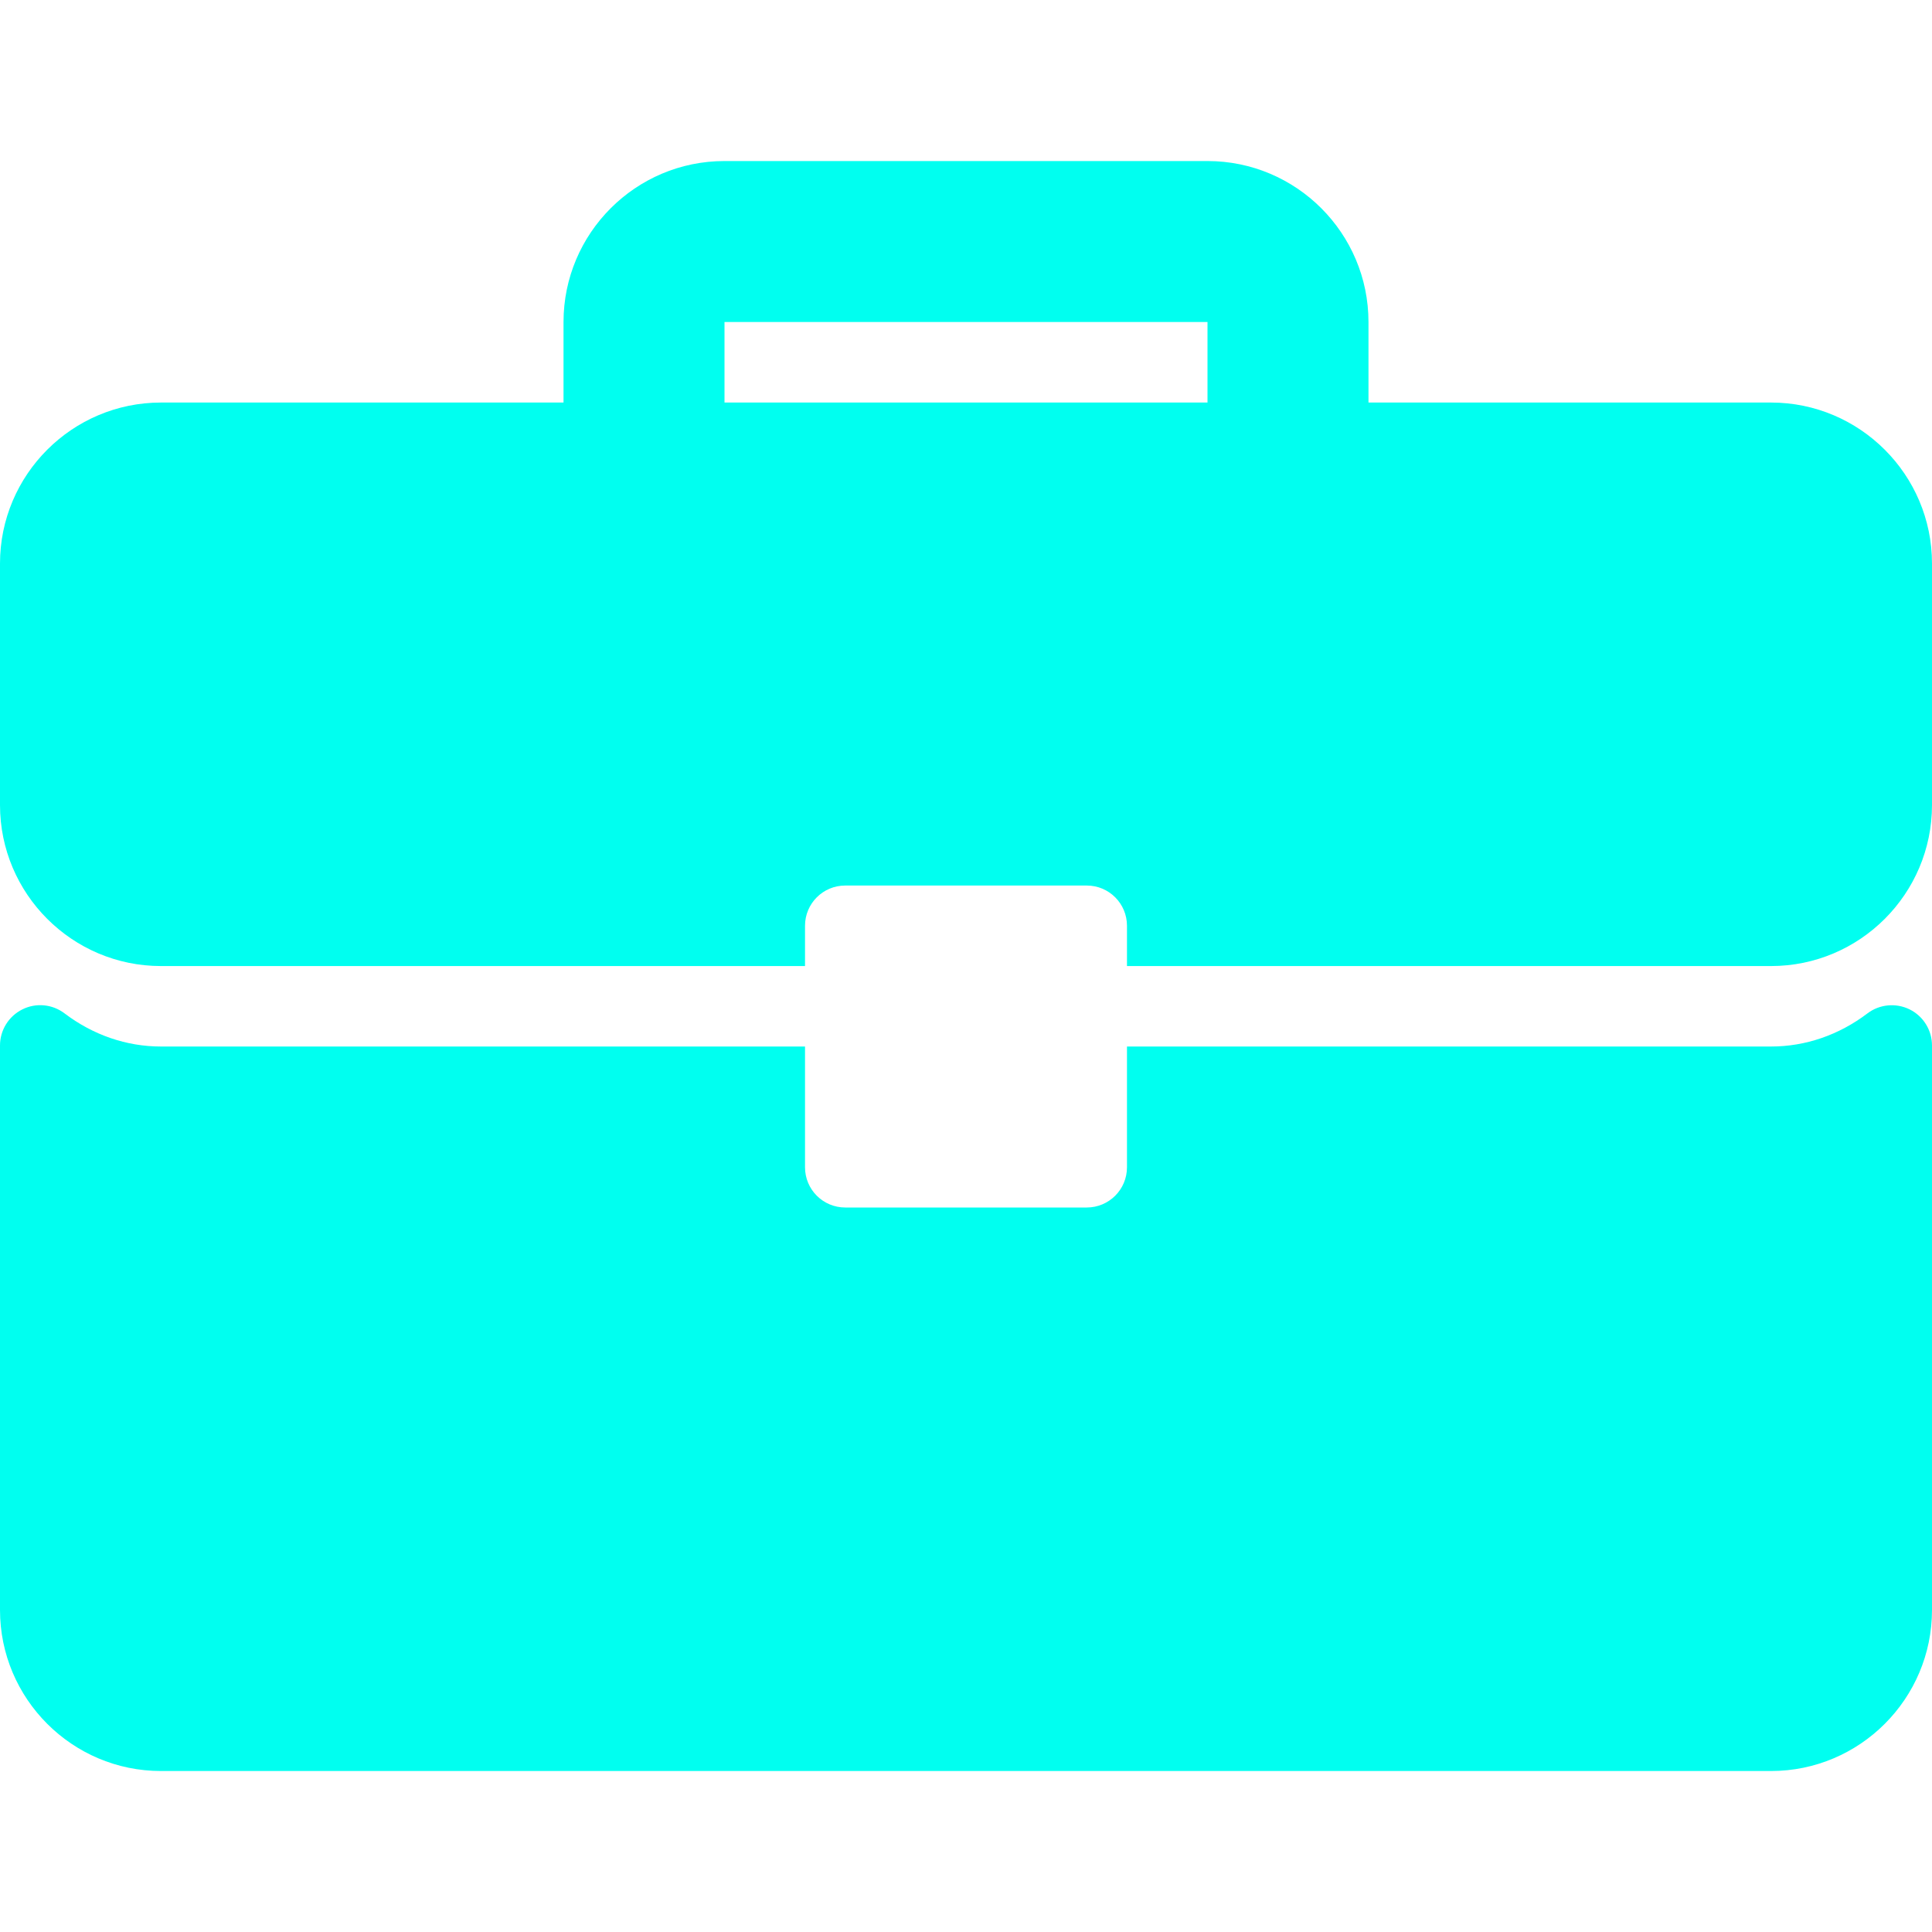 <svg width="34" height="34" viewBox="0 0 34 34" fill="none" xmlns="http://www.w3.org/2000/svg">
<g id="briefcase (1) 1" clip-path="url(#clip0_280_147)">
<g id="Group">
<g id="Group_2">
<g id="Group_3">
<path id="Vector" d="M31.167 7.084H24.083V5.667C24.083 4.105 22.813 2.834 21.25 2.834H12.75C11.187 2.834 9.917 4.105 9.917 5.667V7.084H2.833C1.271 7.084 0 8.355 0 9.917V14.167C0 15.73 1.271 17.001 2.833 17.001H14.167V16.292C14.167 15.901 14.483 15.584 14.875 15.584H19.125C19.517 15.584 19.833 15.901 19.833 16.292V17.001H31.167C32.729 17.001 34 15.73 34 14.167V9.917C34 8.355 32.729 7.084 31.167 7.084ZM21.25 7.084H12.75V5.667H21.25V7.084Z" fill="#00FFF0"/>
<path id="Vector_2" d="M33.607 17.764C33.366 17.645 33.077 17.672 32.864 17.834C32.361 18.215 31.774 18.417 31.167 18.417H19.833V20.542C19.833 20.933 19.517 21.25 19.125 21.25H14.875C14.483 21.25 14.167 20.933 14.167 20.542V18.417H2.833C2.226 18.417 1.639 18.215 1.136 17.834C0.922 17.671 0.634 17.643 0.393 17.764C0.152 17.884 0 18.13 0 18.399V28.333C0 29.896 1.271 31.167 2.833 31.167H31.167C32.729 31.167 34 29.896 34 28.333V18.399C34 18.13 33.848 17.884 33.607 17.764Z" fill="#00FFF0"/>
</g>
</g>
</g>
</g>
<defs>
<clipPath id="clip0_280_147">
<rect width="34" height="34" fill="white"/>
</clipPath>
</defs>
</svg>
